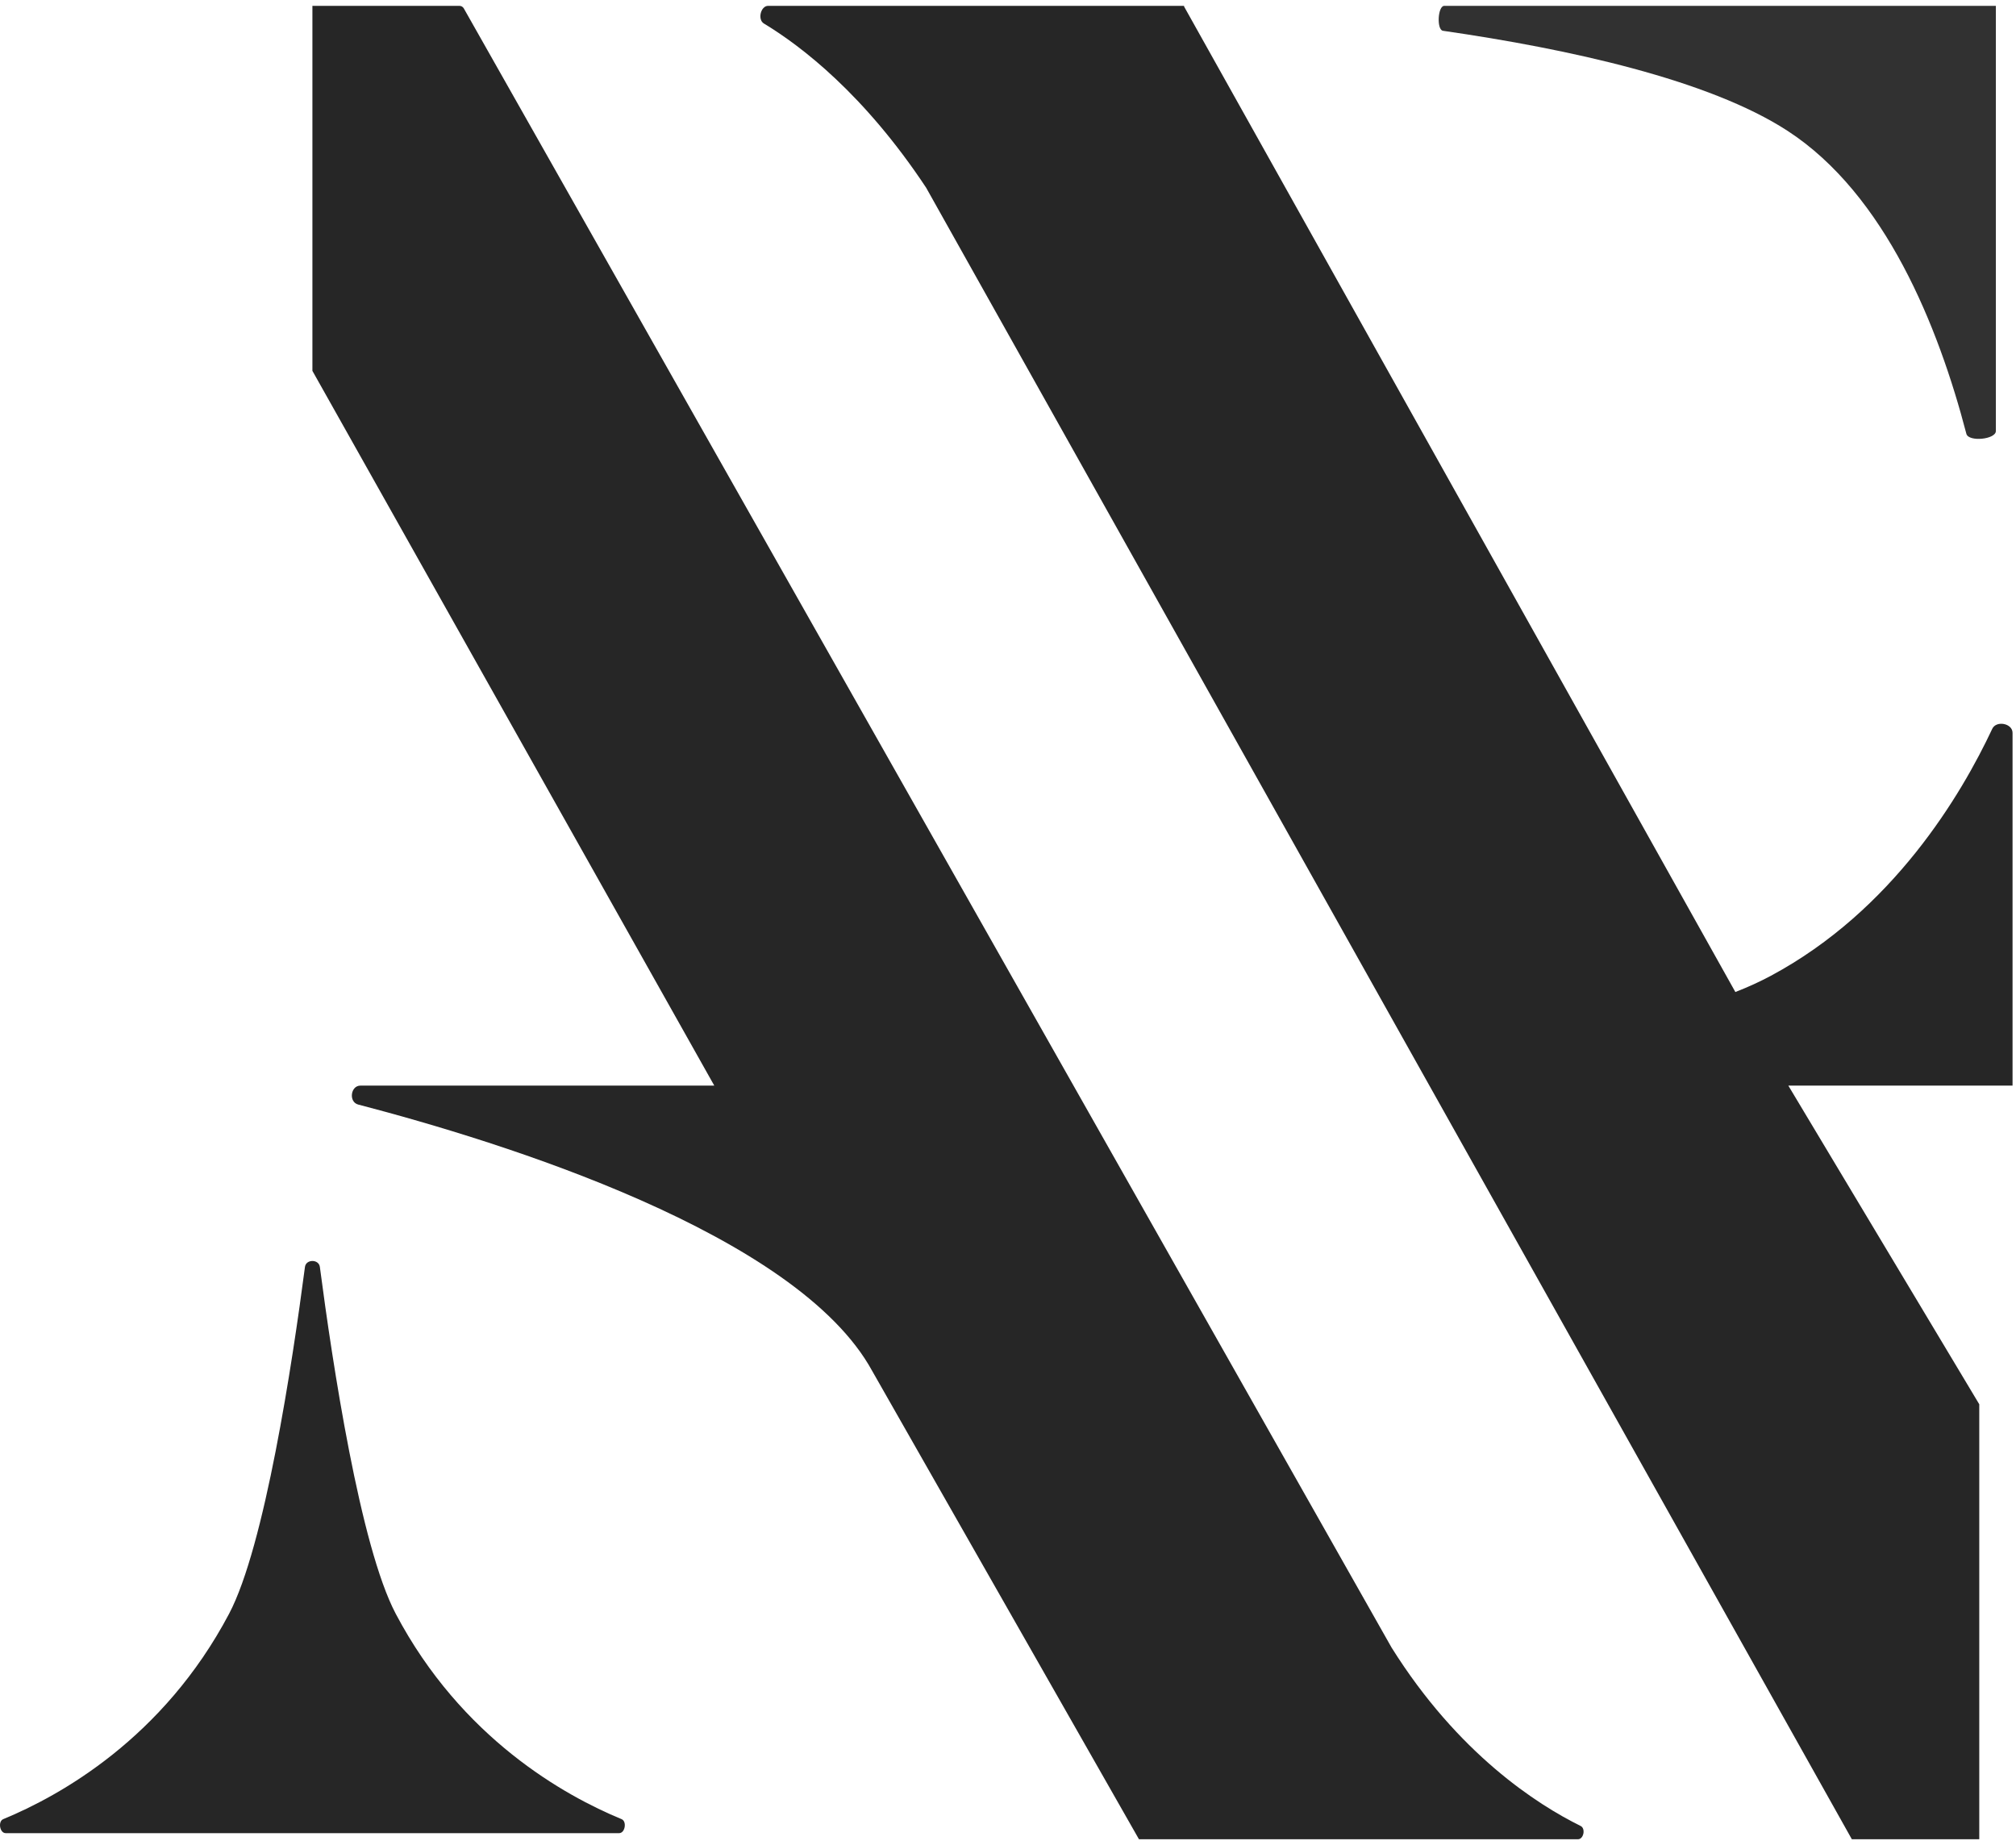 <svg width="59" height="54" viewBox="0 0 59 54" fill="none" xmlns="http://www.w3.org/2000/svg">
<g clip-path="url(#clip0_14092_2285)">
<path d="M11.582 47.23C10.54 45.257 9.73 39.896 9.361 37.078C9.33 36.847 8.955 36.847 8.925 37.078C8.556 39.896 7.746 45.257 6.704 47.23C4.78 50.874 1.757 52.554 0.095 53.24C-0.066 53.306 -0.008 53.65 0.166 53.65H18.12C18.294 53.65 18.352 53.306 18.191 53.24C16.528 52.554 13.505 50.874 11.582 47.23Z" fill="#262626"/>
<path d="M40.724 48.216L13.573 0.245C13.547 0.199 13.498 0.171 13.445 0.171H9.143L9.143 10.854L20.904 31.772H10.55C10.256 31.772 10.199 32.253 10.484 32.327C14.684 33.42 23.328 36.103 25.525 40.122L33.333 53.829H46.179C46.348 53.829 46.41 53.514 46.259 53.44C44.996 52.817 42.677 51.335 40.724 48.216Z" fill="#262626"/>
<path d="M58.899 21.448C58.899 21.169 58.423 21.078 58.305 21.33C57.401 23.259 55.397 26.645 51.824 28.559C51.514 28.725 51.166 28.886 50.787 29.033L34.651 0.187L34.655 0.171H22.481C22.261 0.171 22.166 0.573 22.354 0.687C23.454 1.351 25.294 2.761 27.104 5.493L54.196 53.829H57.925V41.098L52.337 31.772H58.899V21.448Z" fill="#262626"/>
<path d="M42.268 0.171C42.076 0.171 42.04 0.874 42.23 0.901C45.913 1.433 50.011 2.332 52.314 3.829C55.177 5.69 56.728 9.553 57.548 12.697C57.611 12.939 58.411 12.863 58.411 12.613V0.171H42.268Z" fill="#313131"/>
</g>
<defs>
<clipPath id="clip0_14092_2285">
<rect width="58.899" height="53.659" fill="white" transform="translate(0 0.171)"/>
</clipPath>
</defs>
</svg>
